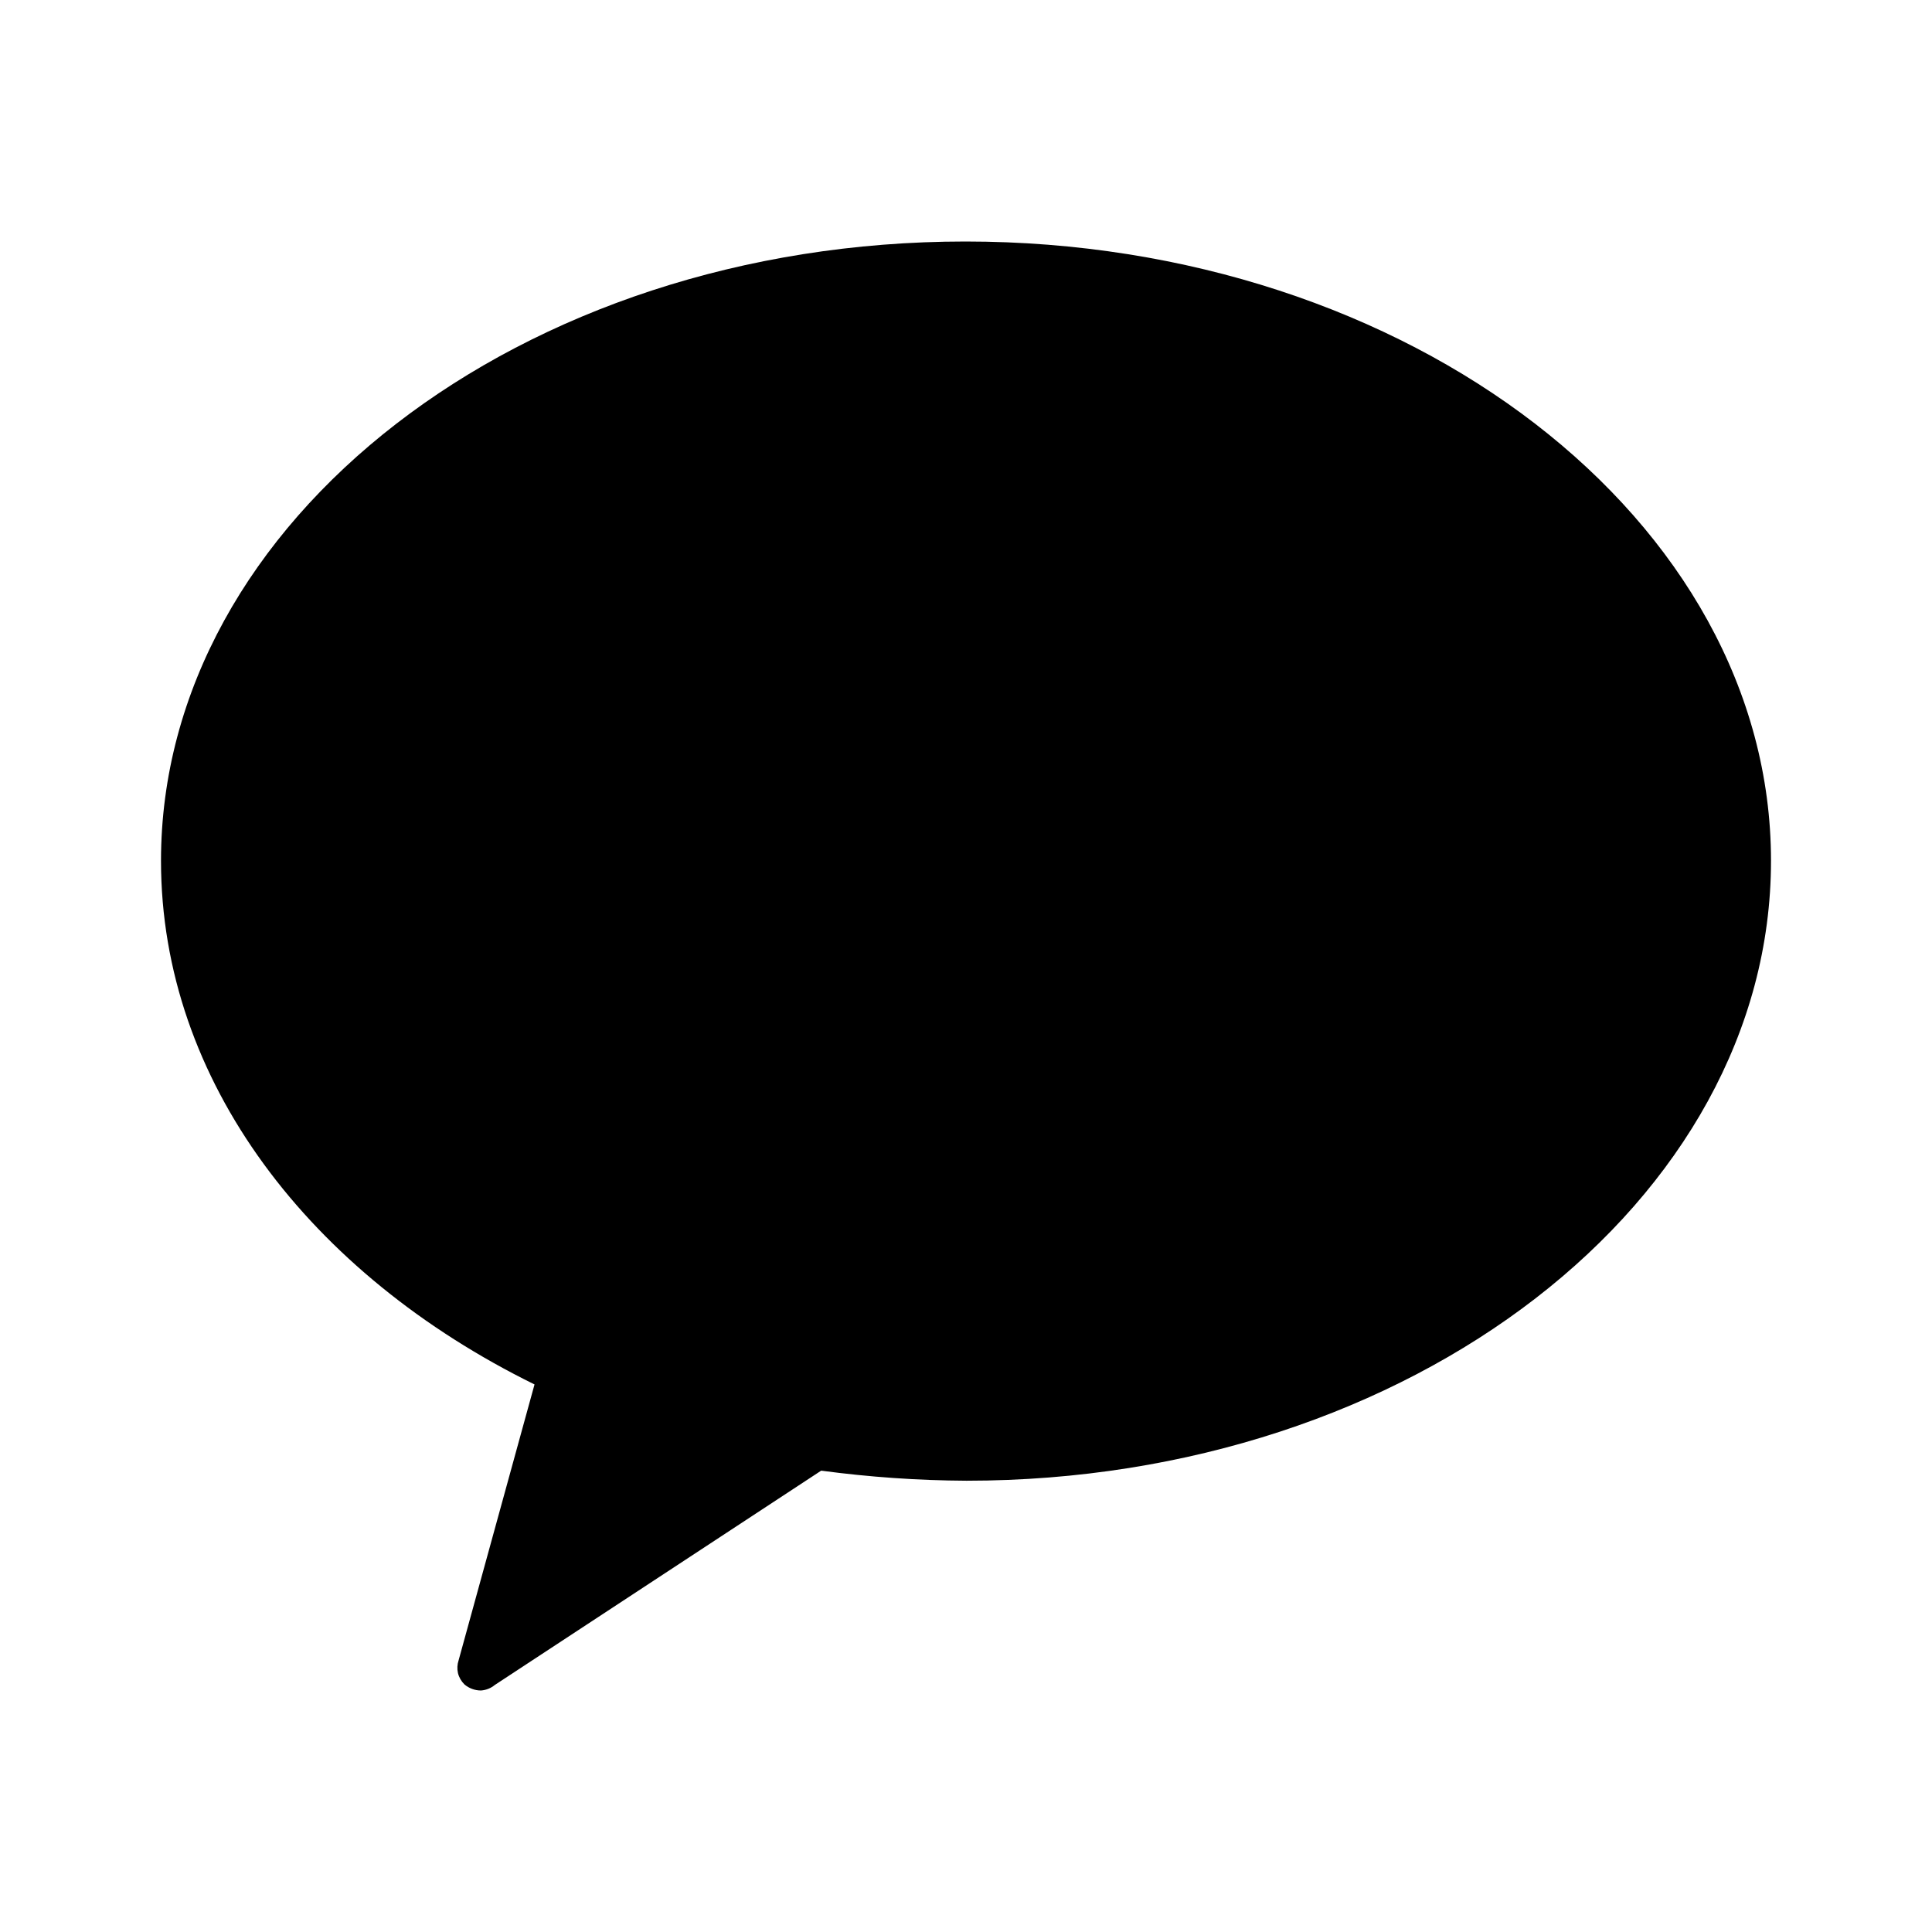 <svg width="24" height="24" viewBox="0 0 24 24" fill="none" xmlns="http://www.w3.org/2000/svg">
<path d="M11.993 3C6.461 3 2 6.475 2 10.693C2 13.432 3.856 15.829 6.64 17.198L5.697 20.625C5.68 20.676 5.677 20.731 5.689 20.784C5.702 20.837 5.73 20.885 5.769 20.924C5.826 20.973 5.899 21 5.976 21C6.039 20.995 6.099 20.971 6.147 20.931L10.201 18.269C10.8 18.349 11.403 18.391 12.007 18.394C17.532 18.394 22 14.919 22 10.693C22 6.468 17.517 3 11.993 3Z" fill="black"/>
</svg>
